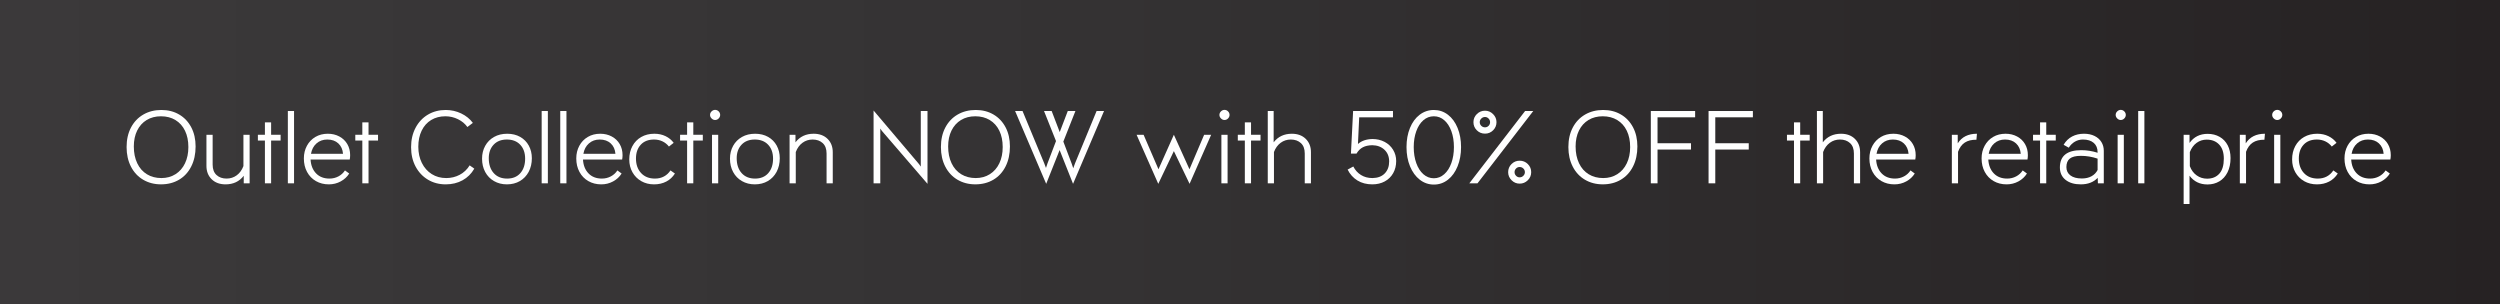 <?xml version="1.0" encoding="UTF-8"?>
<svg id="Layer_1" xmlns="http://www.w3.org/2000/svg" xmlns:xlink="http://www.w3.org/1999/xlink" version="1.1" viewBox="0 0 550.1 66.948">
  <rect x="0" y="0" width="550.1" height="66.948" fill="#808080" stroke="none"/>
  <!-- Generator: Adobe Illustrator 29.6.1, SVG Export Plug-In . SVG Version: 2.1.1 Build 9)  -->
  <defs>
    <style>
      .st0 {
        fill: url(#linear-gradient);
      }

      .st1 {
        isolation: isolate;
      }

      .st2 {
        fill: #fff;
      }
    </style>
    <linearGradient id="linear-gradient" x1="0" y1="1193.474" x2="550.1" y2="1193.474" gradientTransform="translate(0 -1160)" gradientUnits="userSpaceOnUse">
      <stop offset="0" stop-color="#3b393a"/>
      <stop offset=".44" stop-color="#343233"/>
      <stop offset="1" stop-color="#262223"/>
    </linearGradient>
  </defs>
  <rect class="st0" width="550.1" height="66.948"/>
  <g class="st1">
    <g class="st1">
      <g class="st1">
        <path class="st2" d="M31.492,39.543c-1.151-.682-2.046-1.644-2.682-2.887-.637-1.242-.955-2.674-.955-4.296,0-1.637.322-3.068.966-4.296.645-1.228,1.546-2.179,2.705-2.854,1.159-.674,2.489-1.011,3.989-1.011,1.47,0,2.773.333,3.91,1s2.022,1.606,2.659,2.818c.637,1.213.955,2.614.955,4.205,0,1.667-.318,3.134-.955,4.398-.637,1.266-1.53,2.239-2.682,2.921-1.152.683-2.479,1.023-3.979,1.023-1.47,0-2.781-.341-3.933-1.023ZM38.619,38.327c.901-.568,1.599-1.367,2.091-2.398.492-1.03.738-2.22.738-3.568,0-1.379-.246-2.576-.738-3.592-.492-1.015-1.193-1.799-2.103-2.353-.909-.553-1.971-.829-3.183-.829-1.197,0-2.247.272-3.148.817-.901.546-1.599,1.319-2.091,2.319-.493,1-.739,2.167-.739,3.5,0,1.409.25,2.641.751,3.694.5,1.053,1.208,1.86,2.125,2.421s1.981.841,3.193.841c1.167,0,2.201-.284,3.104-.853Z"/>
        <path class="st2" d="M54.928,29.655v10.684h-1.296v-1.659c-.97,1.258-2.304,1.887-4,1.887-1.273,0-2.293-.375-3.058-1.125-.766-.751-1.148-1.731-1.148-2.944v-6.842h1.364v6.569c0,1,.284,1.762.853,2.284.568.523,1.307.784,2.216.784.834,0,1.576-.238,2.228-.716.652-.478,1.145-1.155,1.478-2.034v-6.888h1.364Z"/>
        <path class="st2" d="M61.747,29.655v1.273h-2.091v9.41h-1.364v-9.41h-1.546v-1.273h1.546v-2.728h1.364v2.728h2.091Z"/>
        <path class="st2" d="M63.338,24.427h1.364v15.912h-1.364v-15.912Z"/>
        <path class="st2" d="M76.954,35.11h-8.615c.075,1.273.48,2.289,1.216,3.046.735.759,1.717,1.137,2.944,1.137.712,0,1.367-.159,1.966-.478.599-.317,1.08-.757,1.443-1.318l.932.683c-.454.728-1.079,1.307-1.875,1.738-.796.433-1.663.648-2.603.648-1.062,0-2.008-.239-2.842-.716-.833-.478-1.485-1.148-1.954-2.012-.471-.864-.705-1.856-.705-2.979,0-1.03.224-1.958.671-2.784.446-.826,1.068-1.474,1.863-1.943.796-.47,1.709-.705,2.739-.705.939,0,1.784.201,2.534.603.751.401,1.334.959,1.751,1.671.416.712.625,1.522.625,2.433,0,.349-.03.674-.091.977ZM69.646,31.554c-.644.568-1.049,1.329-1.216,2.284h7.047c-.076-.955-.421-1.716-1.034-2.284-.614-.568-1.421-.853-2.421-.853-.94,0-1.731.284-2.376.853Z"/>
        <path class="st2" d="M83.182,29.655v1.273h-2.091v9.41h-1.364v-9.41h-1.546v-1.273h1.546v-2.728h1.364v2.728h2.091Z"/>
        <path class="st2" d="M94.161,39.532c-1.152-.689-2.058-1.652-2.717-2.887-.659-1.235-.988-2.656-.988-4.263s.329-3.03.988-4.273c.659-1.242,1.564-2.205,2.717-2.887,1.151-.682,2.455-1.022,3.909-1.022,1.213,0,2.349.254,3.41.761,1.061.509,1.917,1.201,2.568,2.08l-1.205.909c-.5-.712-1.186-1.284-2.057-1.716-.872-.432-1.8-.647-2.785-.647-1.182,0-2.224.272-3.125.817-.902.546-1.599,1.327-2.092,2.342-.492,1.016-.738,2.197-.738,3.546,0,1.334.262,2.523.784,3.569.522,1.045,1.246,1.86,2.171,2.443.924.583,1.985.875,3.183.875,1.075,0,2.064-.239,2.966-.716.901-.478,1.633-1.171,2.193-2.08l1.023.728c-.637,1.106-1.497,1.959-2.58,2.557-1.084.6-2.322.898-3.717.898-1.454,0-2.758-.345-3.909-1.034Z"/>
        <path class="st2" d="M108.709,39.851c-.834-.478-1.481-1.145-1.944-2.001-.462-.855-.693-1.837-.693-2.943,0-1.046.231-1.985.693-2.818.463-.834,1.11-1.485,1.944-1.955.833-.47,1.795-.705,2.887-.705s2.046.231,2.863.693c.818.463,1.451,1.103,1.898,1.921s.671,1.743.671,2.773c0,1.121-.231,2.118-.693,2.989-.463.871-1.106,1.549-1.933,2.034s-1.784.728-2.875.728c-1.046,0-1.985-.239-2.818-.716ZM114.493,38.1c.705-.795,1.058-1.859,1.058-3.193,0-1.273-.36-2.292-1.08-3.058-.72-.765-1.701-1.147-2.943-1.147-1.228,0-2.197.379-2.91,1.137-.712.758-1.068,1.75-1.068,2.978,0,1.363.36,2.451,1.08,3.262s1.708,1.216,2.967,1.216c1.228,0,2.193-.397,2.897-1.193Z"/>
        <path class="st2" d="M119.188,24.427h1.363v15.912h-1.363v-15.912Z"/>
        <path class="st2" d="M123.278,24.427h1.364v15.912h-1.364v-15.912Z"/>
        <path class="st2" d="M136.895,35.11h-8.615c.075,1.273.48,2.289,1.216,3.046.735.759,1.717,1.137,2.944,1.137.712,0,1.367-.159,1.966-.478.599-.317,1.08-.757,1.443-1.318l.932.683c-.454.728-1.079,1.307-1.875,1.738-.796.433-1.663.648-2.603.648-1.062,0-2.008-.239-2.842-.716-.833-.478-1.485-1.148-1.954-2.012-.471-.864-.705-1.856-.705-2.979,0-1.03.224-1.958.671-2.784.446-.826,1.068-1.474,1.863-1.943.796-.47,1.709-.705,2.739-.705.939,0,1.784.201,2.534.603.751.401,1.334.959,1.751,1.671.416.712.625,1.522.625,2.433,0,.349-.03.674-.091.977ZM129.586,31.554c-.644.568-1.049,1.329-1.216,2.284h7.047c-.076-.955-.421-1.716-1.034-2.284-.614-.568-1.421-.853-2.421-.853-.94,0-1.731.284-2.376.853Z"/>
        <path class="st2" d="M141.11,39.861c-.826-.47-1.474-1.121-1.943-1.955-.47-.833-.705-1.772-.705-2.818,0-1.105.231-2.087.693-2.943.463-.856,1.11-1.523,1.944-2.001.833-.477,1.795-.716,2.887-.716.909,0,1.73.179,2.466.534.735.356,1.33.845,1.784,1.467l-1.045.818c-.395-.501-.872-.883-1.433-1.148-.561-.265-1.175-.397-1.841-.397-1.243,0-2.217.379-2.921,1.137-.705.758-1.058,1.772-1.058,3.046,0,1.318.375,2.383,1.126,3.193.75.811,1.769,1.216,3.057,1.216.742,0,1.401-.155,1.978-.466s1.054-.754,1.433-1.33l.978.683c-.485.772-1.122,1.363-1.91,1.772s-1.682.614-2.682.614c-1.046,0-1.981-.235-2.808-.705Z"/>
        <path class="st2" d="M154.646,29.655v1.273h-2.091v9.41h-1.364v-9.41h-1.546v-1.273h1.546v-2.728h1.364v2.728h2.091Z"/>
        <path class="st2" d="M156.578,26.063c-.227-.227-.341-.484-.341-.772,0-.303.114-.564.341-.784.228-.22.485-.33.773-.33.303,0,.564.11.784.33s.329.481.329.784c0,.288-.109.546-.329.772-.22.228-.481.341-.784.341-.288,0-.546-.113-.773-.341ZM156.67,29.655h1.363v10.684h-1.363v-10.684Z"/>
        <path class="st2" d="M163.262,39.851c-.834-.478-1.481-1.145-1.944-2.001-.462-.855-.693-1.837-.693-2.943,0-1.046.231-1.985.693-2.818.463-.834,1.11-1.485,1.944-1.955.833-.47,1.795-.705,2.887-.705s2.046.231,2.863.693c.818.463,1.451,1.103,1.898,1.921s.671,1.743.671,2.773c0,1.121-.231,2.118-.693,2.989-.463.871-1.106,1.549-1.933,2.034s-1.784.728-2.875.728c-1.046,0-1.985-.239-2.818-.716ZM169.046,38.1c.705-.795,1.058-1.859,1.058-3.193,0-1.273-.36-2.292-1.08-3.058-.72-.765-1.701-1.147-2.943-1.147-1.228,0-2.197.379-2.91,1.137-.712.758-1.068,1.75-1.068,2.978,0,1.363.36,2.451,1.08,3.262s1.708,1.216,2.967,1.216c1.228,0,2.193-.397,2.897-1.193Z"/>
        <path class="st2" d="M182.094,30.553c.765.751,1.147,1.731,1.147,2.944v6.842h-1.363v-6.569c0-1-.284-1.762-.853-2.284-.568-.523-1.307-.784-2.216-.784-.834,0-1.577.238-2.229.716s-1.144,1.155-1.478,2.034v6.888h-1.363v-10.684h1.296v1.659c.969-1.258,2.303-1.887,4-1.887,1.273,0,2.292.375,3.058,1.125Z"/>
        <path class="st2" d="M202.608,24.427h1.478v16.025l-10.024-11.638-.364-.523v12.048h-1.478v-16.025l10.002,11.798.387.545v-12.229Z"/>
        <path class="st2" d="M210.677,39.543c-1.151-.682-2.046-1.644-2.682-2.887-.637-1.242-.955-2.674-.955-4.296,0-1.637.322-3.068.966-4.296.645-1.228,1.546-2.179,2.705-2.854,1.159-.674,2.489-1.011,3.989-1.011,1.47,0,2.773.333,3.91,1s2.022,1.606,2.659,2.818c.637,1.213.955,2.614.955,4.205,0,1.667-.318,3.134-.955,4.398-.637,1.266-1.53,2.239-2.682,2.921-1.152.683-2.479,1.023-3.979,1.023-1.47,0-2.781-.341-3.933-1.023ZM217.804,38.327c.901-.568,1.599-1.367,2.091-2.398.492-1.03.738-2.22.738-3.568,0-1.379-.246-2.576-.738-3.592-.492-1.015-1.193-1.799-2.103-2.353-.909-.553-1.971-.829-3.183-.829-1.197,0-2.247.272-3.148.817-.901.546-1.599,1.319-2.091,2.319-.493,1-.739,2.167-.739,3.5,0,1.409.25,2.641.751,3.694.5,1.053,1.208,1.86,2.125,2.421s1.981.841,3.193.841c1.167,0,2.201-.284,3.104-.853Z"/>
        <path class="st2" d="M242.933,24.427l-6.819,16.025-2.955-7.433-2.955,7.433-6.842-16.025h1.636l4.774,11.502.386,1.023.341-1.023,1.864-4.887-2.637-6.615h1.682l1.773,4.638,1.773-4.638h1.682l-2.659,6.729,1.818,4.797.363,1.068.387-1.068,4.751-11.525h1.637Z"/>
        <path class="st2" d="M266.504,29.655l-4.75,10.797-3.456-7.205-3.432,7.205-4.773-10.797h1.545l3.273,7.592,3.387-7.592,3.433,7.592,3.229-7.592h1.545Z"/>
        <path class="st2" d="M268.663,26.063c-.227-.227-.341-.484-.341-.772,0-.303.114-.564.341-.784.228-.22.485-.33.773-.33.303,0,.564.11.784.33s.329.481.329.784c0,.288-.109.546-.329.772-.22.228-.481.341-.784.341-.288,0-.546-.113-.773-.341ZM268.755,29.655h1.363v10.684h-1.363v-10.684Z"/>
        <path class="st2" d="M277.369,29.655v1.273h-2.091v9.41h-1.364v-9.41h-1.546v-1.273h1.546v-2.728h1.364v2.728h2.091Z"/>
        <path class="st2" d="M287.313,30.553c.766.751,1.148,1.731,1.148,2.944v6.842h-1.364v-6.569c0-1-.284-1.762-.853-2.284-.567-.523-1.307-.784-2.216-.784-.834,0-1.576.238-2.228.716s-1.145,1.155-1.478,2.034v6.888h-1.364v-15.912h1.296v6.888c.97-1.258,2.304-1.887,4.001-1.887,1.272,0,2.292.375,3.057,1.125Z"/>
        <path class="st2" d="M304.657,31.212c.796.417,1.421.997,1.875,1.739.455.743.683,1.568.683,2.478,0,1-.22,1.891-.659,2.671-.439.781-1.058,1.387-1.853,1.818-.796.433-1.709.648-2.739.648-1.258,0-2.35-.284-3.273-.853-.925-.568-1.645-1.367-2.159-2.398l1.25-.682c.409.804.974,1.429,1.693,1.875.72.447,1.558.671,2.512.671,1.167-.015,2.072-.356,2.717-1.023.644-.666.966-1.545.966-2.637,0-1.061-.345-1.916-1.034-2.568-.689-.651-1.588-.984-2.693-1-.818.016-1.505.167-2.058.454-.554.288-1.02.751-1.397,1.387h-1.228l.477-9.365h8.774v1.387h-7.433l-.273,5.865c.788-.697,1.85-1.061,3.183-1.092.985,0,1.875.209,2.671.625Z"/>
        <path class="st2" d="M312.408,39.543c-.917-.712-1.633-1.693-2.148-2.943-.515-1.25-.772-2.663-.772-4.239,0-1.561.254-2.963.762-4.205s1.22-2.213,2.137-2.91c.917-.696,1.958-1.045,3.125-1.045,1.151,0,2.183.349,3.092,1.045.909.697,1.617,1.668,2.125,2.91s.762,2.645.762,4.205-.254,2.971-.762,4.228c-.508,1.259-1.216,2.243-2.125,2.955-.909.713-1.94,1.068-3.092,1.068s-2.186-.355-3.103-1.068ZM317.796,38.327c.674-.599,1.196-1.421,1.568-2.466.371-1.046.557-2.213.557-3.501s-.186-2.447-.557-3.478c-.372-1.03-.891-1.838-1.558-2.421-.667-.584-1.432-.875-2.296-.875-.879,0-1.651.291-2.318.875-.667.583-1.186,1.391-1.557,2.421-.372,1.03-.558,2.189-.558,3.478,0,1.304.186,2.478.558,3.523.371,1.046.894,1.863,1.568,2.455.674.591,1.443.886,2.307.886.849,0,1.61-.299,2.285-.897Z"/>
        <path class="st2" d="M323.308,40.339l12.274-15.912h1.796l-12.274,15.912h-1.796ZM324.956,28.666c-.493-.492-.739-1.087-.739-1.784s.25-1.291.75-1.784c.5-.492,1.099-.738,1.796-.738.682,0,1.273.25,1.773.75s.75,1.091.75,1.772c0,.697-.247,1.292-.739,1.784-.492.493-1.087.739-1.784.739-.712,0-1.314-.246-1.807-.739ZM327.547,27.689c.22-.22.33-.489.33-.808,0-.303-.11-.568-.33-.795-.22-.228-.481-.342-.784-.342-.318,0-.591.114-.818.342-.228.227-.341.492-.341.795,0,.318.113.588.341.808s.5.329.818.329c.303,0,.564-.109.784-.329ZM332.604,39.657c-.5-.5-.75-1.092-.75-1.773,0-.696.246-1.292.739-1.784.492-.492,1.087-.739,1.784-.739.712,0,1.314.247,1.807.739s.739,1.088.739,1.784-.25,1.292-.75,1.784c-.501.493-1.1.739-1.796.739-.683,0-1.273-.25-1.773-.75ZM335.196,38.68c.227-.228.341-.492.341-.796,0-.318-.114-.587-.341-.807-.228-.22-.5-.33-.818-.33-.304,0-.565.11-.784.33-.22.22-.33.488-.33.807,0,.304.11.568.33.796.219.228.48.341.784.341.318,0,.591-.113.818-.341Z"/>
        <path class="st2" d="M348.743,39.543c-1.151-.682-2.046-1.644-2.682-2.887-.637-1.242-.955-2.674-.955-4.296,0-1.637.322-3.068.966-4.296.645-1.228,1.546-2.179,2.705-2.854,1.159-.674,2.489-1.011,3.989-1.011,1.47,0,2.773.333,3.91,1s2.022,1.606,2.659,2.818c.637,1.213.955,2.614.955,4.205,0,1.667-.318,3.134-.955,4.398-.637,1.266-1.53,2.239-2.682,2.921-1.152.683-2.479,1.023-3.979,1.023-1.47,0-2.781-.341-3.933-1.023ZM355.87,38.327c.901-.568,1.599-1.367,2.091-2.398.492-1.03.738-2.22.738-3.568,0-1.379-.246-2.576-.738-3.592-.492-1.015-1.193-1.799-2.103-2.353-.909-.553-1.971-.829-3.183-.829-1.197,0-2.247.272-3.148.817-.901.546-1.599,1.319-2.091,2.319-.493,1-.739,2.167-.739,3.5,0,1.409.25,2.641.751,3.694.5,1.053,1.208,1.86,2.125,2.421s1.981.841,3.193.841c1.167,0,2.201-.284,3.104-.853Z"/>
        <path class="st2" d="M372.997,25.813h-8.274v5.706h7.365v1.387h-7.365v7.433h-1.478v-15.912h9.752v1.387Z"/>
        <path class="st2" d="M385.704,25.813h-8.274v5.706h7.364v1.387h-7.364v7.433h-1.478v-15.912h9.752v1.387Z"/>
        <path class="st2" d="M398.205,29.655v1.273h-2.091v9.41h-1.364v-9.41h-1.546v-1.273h1.546v-2.728h1.364v2.728h2.091Z"/>
        <path class="st2" d="M408.149,30.553c.766.751,1.148,1.731,1.148,2.944v6.842h-1.364v-6.569c0-1-.284-1.762-.853-2.284-.567-.523-1.307-.784-2.216-.784-.834,0-1.576.238-2.228.716s-1.145,1.155-1.478,2.034v6.888h-1.364v-15.912h1.296v6.888c.97-1.258,2.304-1.887,4.001-1.887,1.272,0,2.292.375,3.057,1.125Z"/>
        <path class="st2" d="M421.436,35.11h-8.615c.076,1.273.481,2.289,1.217,3.046.734.759,1.716,1.137,2.943,1.137.712,0,1.367-.159,1.966-.478.599-.317,1.08-.757,1.443-1.318l.933.683c-.455.728-1.08,1.307-1.875,1.738-.796.433-1.664.648-2.604.648-1.061,0-2.008-.239-2.841-.716-.834-.478-1.485-1.148-1.955-2.012-.47-.864-.705-1.856-.705-2.979,0-1.03.224-1.958.671-2.784s1.068-1.474,1.864-1.943c.795-.47,1.708-.705,2.739-.705.939,0,1.784.201,2.534.603s1.333.959,1.75,1.671.625,1.522.625,2.433c0,.349-.03.674-.091.977ZM414.128,31.554c-.645.568-1.05,1.329-1.216,2.284h7.046c-.076-.955-.42-1.716-1.034-2.284-.613-.568-1.421-.853-2.421-.853-.939,0-1.731.284-2.375.853Z"/>
        <path class="st2" d="M435.006,29.428l-.113,1.318c-1.046-.015-1.898.193-2.558.625-.659.433-1.155,1.11-1.489,2.035v6.933h-1.363v-10.684h1.296v1.887c.894-1.409,2.303-2.114,4.228-2.114Z"/>
        <path class="st2" d="M446.121,35.11h-8.615c.075,1.273.48,2.289,1.216,3.046.735.759,1.717,1.137,2.944,1.137.712,0,1.367-.159,1.966-.478.599-.317,1.08-.757,1.443-1.318l.932.683c-.454.728-1.079,1.307-1.875,1.738-.796.433-1.663.648-2.603.648-1.062,0-2.008-.239-2.842-.716-.833-.478-1.485-1.148-1.954-2.012-.471-.864-.705-1.856-.705-2.979,0-1.03.224-1.958.671-2.784.446-.826,1.068-1.474,1.863-1.943.796-.47,1.709-.705,2.739-.705.939,0,1.784.201,2.534.603.751.401,1.334.959,1.751,1.671.416.712.625,1.522.625,2.433,0,.349-.03.674-.091.977ZM438.812,31.554c-.644.568-1.049,1.329-1.216,2.284h7.047c-.076-.955-.421-1.716-1.034-2.284-.614-.568-1.421-.853-2.421-.853-.94,0-1.731.284-2.376.853Z"/>
        <path class="st2" d="M452.35,29.655v1.273h-2.092v9.41h-1.363v-9.41h-1.546v-1.273h1.546v-2.728h1.363v2.728h2.092Z"/>
        <path class="st2" d="M460.885,29.917c.659.326,1.163.772,1.512,1.341s.522,1.209.522,1.921v7.16h-1.296l-.045-1.205c-.909.955-2.152,1.433-3.729,1.433-1.394,0-2.508-.33-3.341-.989-.834-.659-1.25-1.571-1.25-2.739,0-2.53,1.568-3.796,4.705-3.796,1.212,0,2.409.189,3.591.568v-.113c0-.879-.283-1.564-.852-2.058-.568-.492-1.36-.738-2.376-.738-.637,0-1.224.155-1.762.466s-.988.754-1.353,1.33l-1.136-.637c.484-.818,1.109-1.429,1.875-1.83.765-.401,1.633-.603,2.603-.603.894,0,1.671.163,2.33.489ZM460.214,38.782c.591-.326,1.038-.784,1.341-1.376v-2.5c-1.212-.409-2.439-.614-3.682-.614-1.122,0-1.933.201-2.433.603-.5.402-.75,1.027-.75,1.876,0,.772.296,1.383.887,1.829.591.447,1.432.671,2.522.671.818,0,1.523-.163,2.114-.488Z"/>
        <path class="st2" d="M465.874,26.063c-.228-.227-.341-.484-.341-.772,0-.303.113-.564.341-.784s.484-.33.772-.33c.304,0,.564.11.784.33s.33.481.33.784c0,.288-.11.546-.33.772-.22.228-.48.341-.784.341-.288,0-.545-.113-.772-.341ZM465.965,29.655h1.364v10.684h-1.364v-10.684Z"/>
        <path class="st2" d="M470.488,24.427h1.363v15.912h-1.363v-15.912Z"/>
        <path class="st2" d="M488.41,30.11c.766.439,1.356,1.061,1.773,1.863.417.804.625,1.735.625,2.796,0,1.213-.22,2.259-.659,3.137-.439.88-1.042,1.546-1.807,2.001-.766.454-1.634.682-2.604.682-1.682,0-3-.644-3.955-1.932v6.228h-1.295v-15.229h1.295v1.796c.955-1.333,2.281-2,3.979-2,1,0,1.883.22,2.647.659ZM488.343,38.214c.659-.735.988-1.838.988-3.308,0-1.333-.341-2.364-1.022-3.092-.683-.728-1.6-1.091-2.751-1.091-.818,0-1.554.235-2.205.705s-1.151,1.151-1.5,2.045v3.092c.333.879.837,1.558,1.512,2.034.674.478,1.436.717,2.284.717,1.137,0,2.035-.368,2.694-1.103Z"/>
        <path class="st2" d="M498.378,29.428l-.114,1.318c-1.045-.015-1.897.193-2.557.625-.659.433-1.156,1.11-1.489,2.035v6.933h-1.363v-10.684h1.295v1.887c.895-1.409,2.304-2.114,4.229-2.114Z"/>
        <path class="st2" d="M500.311,26.063c-.228-.227-.341-.484-.341-.772,0-.303.113-.564.341-.784s.484-.33.772-.33c.303,0,.564.11.784.33s.33.481.33.784c0,.288-.11.546-.33.772-.22.228-.481.341-.784.341-.288,0-.545-.113-.772-.341ZM500.401,29.655h1.363v10.684h-1.363v-10.684Z"/>
        <path class="st2" d="M507.004,39.861c-.826-.47-1.474-1.121-1.943-1.955-.47-.833-.704-1.772-.704-2.818,0-1.105.23-2.087.693-2.943.462-.856,1.109-1.523,1.943-2.001.833-.477,1.796-.716,2.887-.716.909,0,1.731.179,2.466.534.735.356,1.33.845,1.785,1.467l-1.046.818c-.395-.501-.872-.883-1.433-1.148-.561-.265-1.174-.397-1.841-.397-1.243,0-2.216.379-2.921,1.137s-1.057,1.772-1.057,3.046c0,1.318.375,2.383,1.125,3.193s1.769,1.216,3.058,1.216c.742,0,1.401-.155,1.978-.466.575-.311,1.053-.754,1.432-1.33l.978.683c-.485.772-1.122,1.363-1.909,1.772-.788.409-1.683.614-2.683.614-1.046,0-1.981-.235-2.808-.705Z"/>
        <path class="st2" d="M525.973,35.11h-8.614c.075,1.273.48,2.289,1.216,3.046.734.759,1.716,1.137,2.943,1.137.712,0,1.367-.159,1.967-.478.599-.317,1.079-.757,1.443-1.318l.932.683c-.454.728-1.08,1.307-1.875,1.738-.796.433-1.663.648-2.603.648-1.062,0-2.009-.239-2.842-.716-.834-.478-1.485-1.148-1.955-2.012-.47-.864-.704-1.856-.704-2.979,0-1.03.223-1.958.67-2.784s1.068-1.474,1.864-1.943,1.708-.705,2.739-.705c.939,0,1.784.201,2.534.603s1.333.959,1.75,1.671.626,1.522.626,2.433c0,.349-.031.674-.092.977ZM518.665,31.554c-.645.568-1.05,1.329-1.216,2.284h7.046c-.075-.955-.42-1.716-1.034-2.284-.613-.568-1.42-.853-2.421-.853-.939,0-1.731.284-2.375.853Z"/>
      </g>
    </g>
  </g>
</svg>